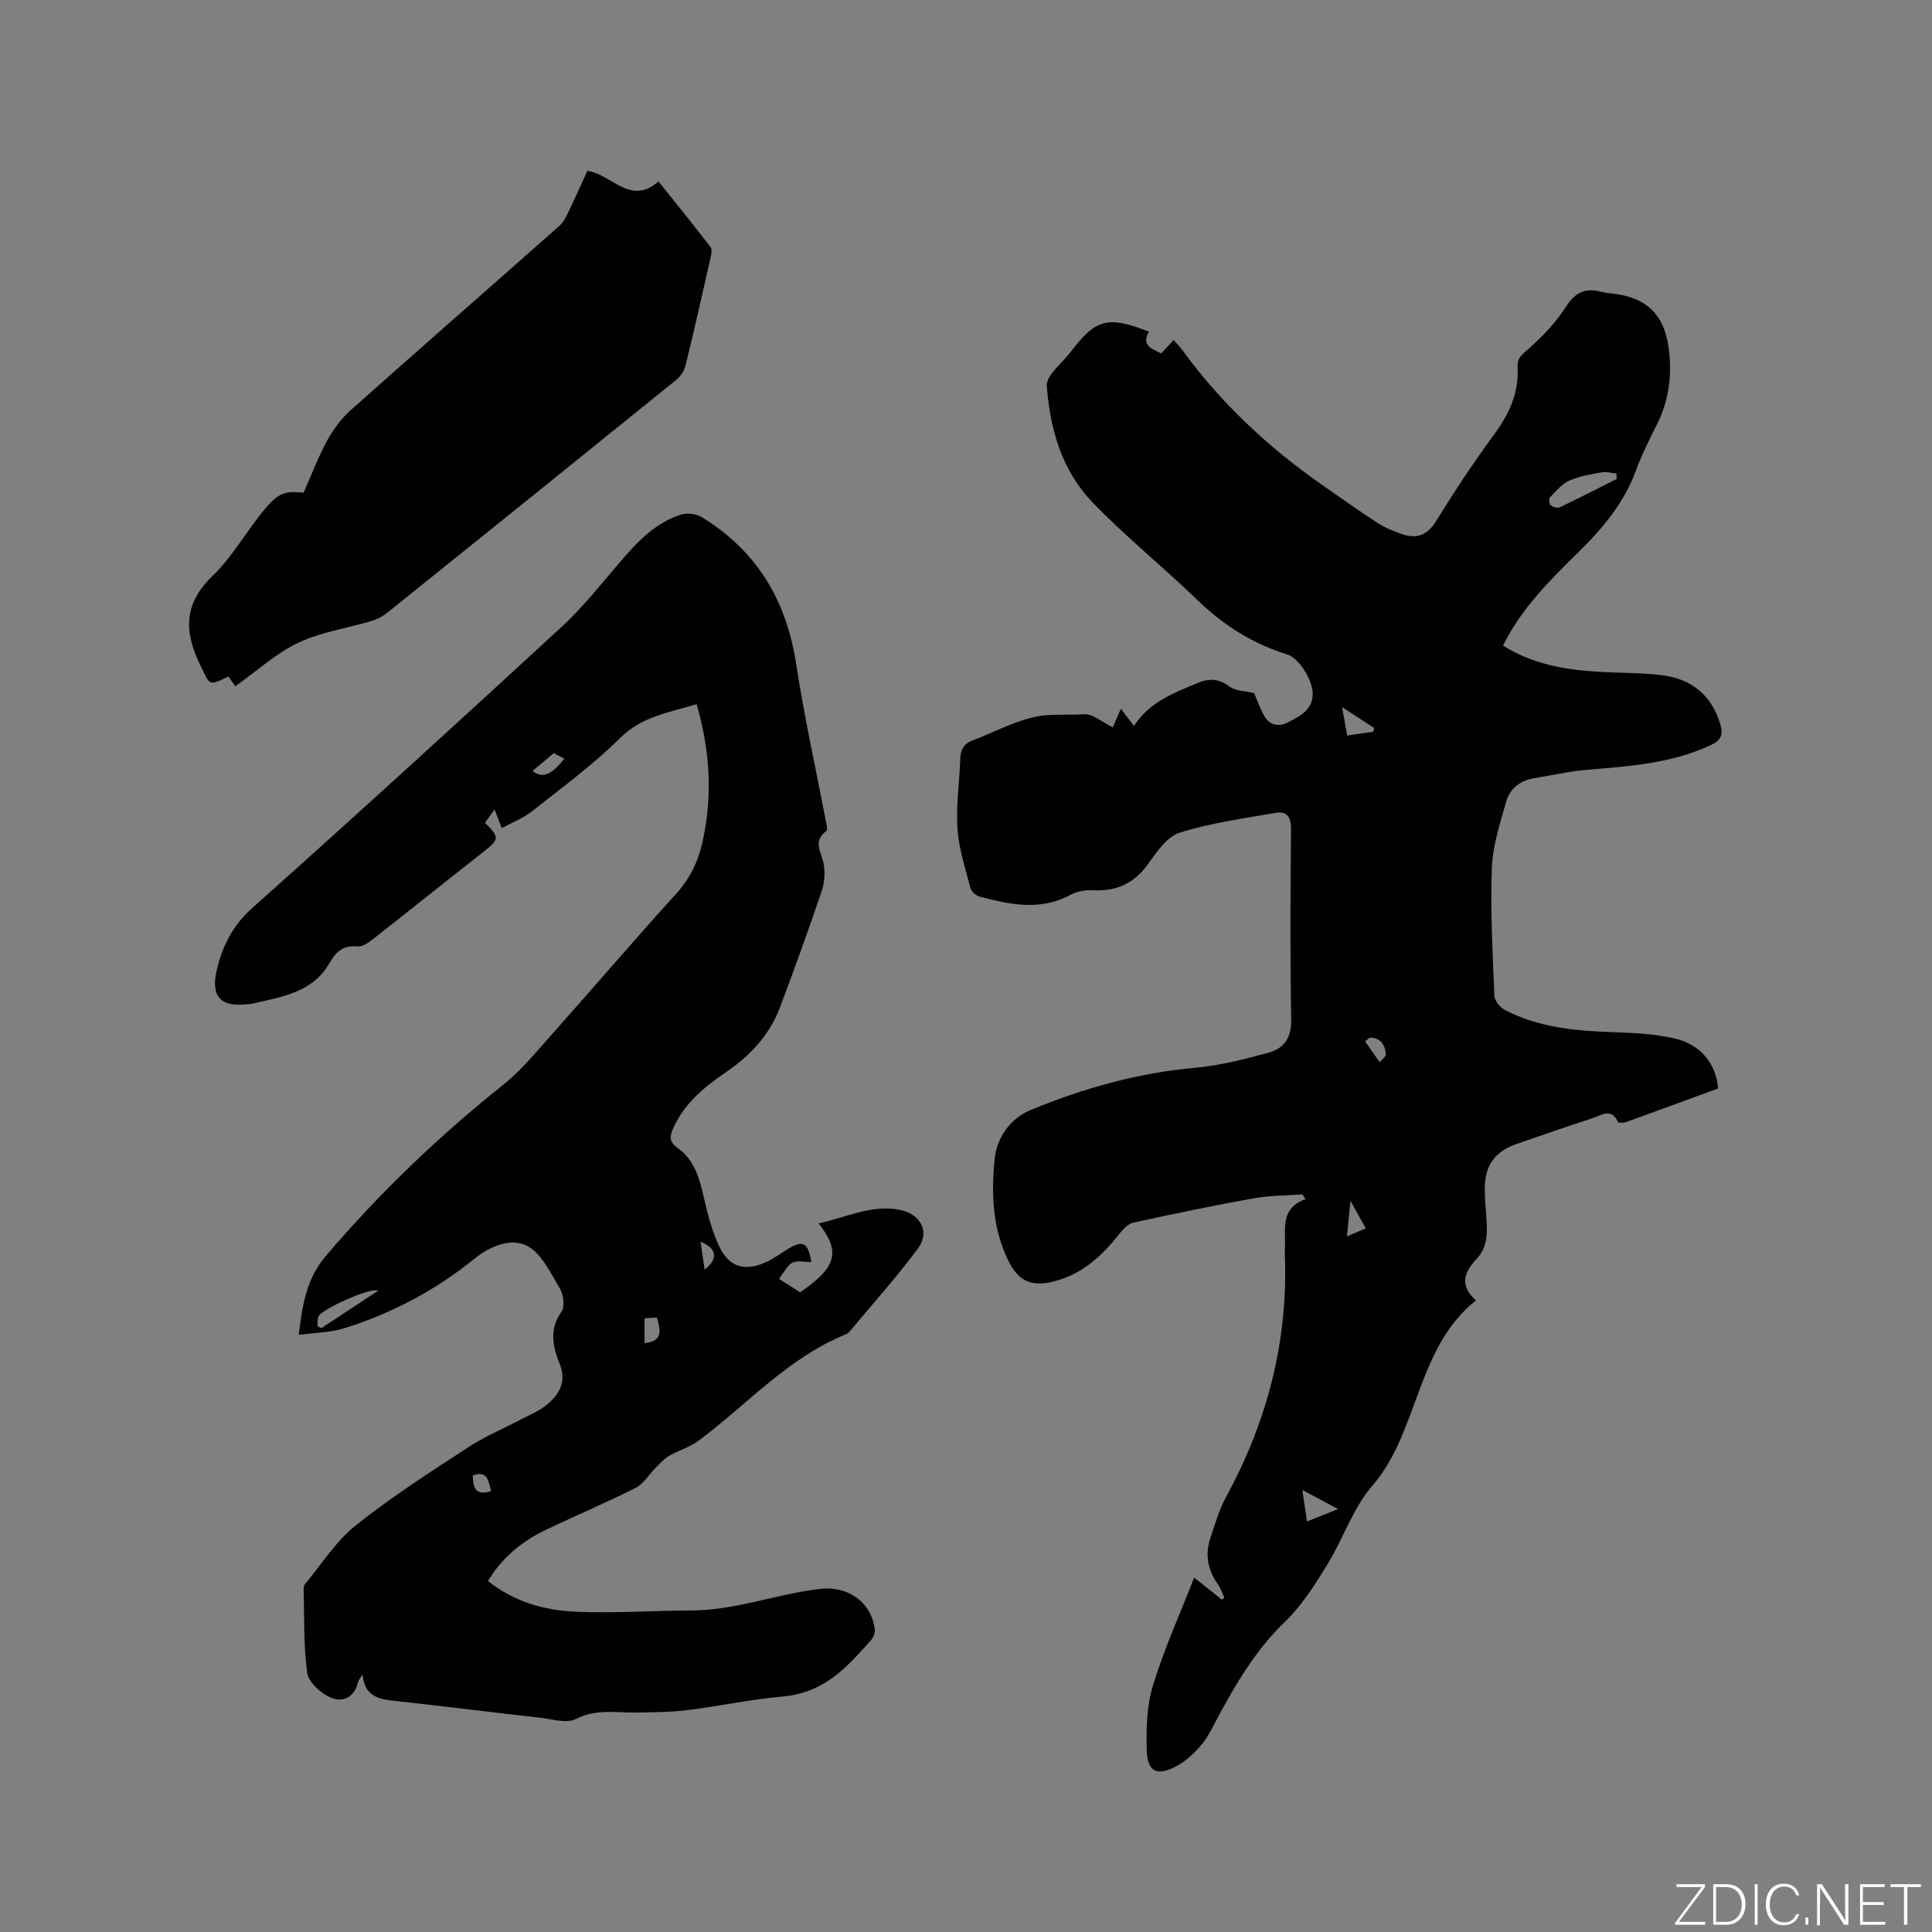 <svg enable-background="new 0 0 400 400" viewBox="0 0 400 400" xmlns="http://www.w3.org/2000/svg"><rect x="0" y="0" width="400" height="400" fill="#808080" stroke="none"/><g fill="#fafbfc"><path d="m346.9 398 5.4-7.3h-5.2v-.6h5.9v.6l-5.4 7.2h5.5l-.1.6h-6.2v-.5z"/><path d="m354.7 390.1h2.8c2.3 0 3.9 1.6 3.9 4.1s-1.6 4.3-3.9 4.3h-2.8zm.6 7.8h2c2.2 0 3.3-1.6 3.3-3.6 0-1.8-1-3.6-3.3-3.6h-2z"/><path d="m363.9 390.1v8.4h-.6v-8.4z"/><path d="m372.5 396.3c-.4 1.3-1.4 2.3-3.2 2.3-2.4 0-3.7-1.9-3.7-4.3 0-2.3 1.2-4.3 3.7-4.3 1.8 0 2.9 1 3.2 2.4h-.6c-.4-1.1-1.1-1.8-2.5-1.8-2.1 0-3 1.9-3 3.7s.9 3.7 3 3.7c1.4 0 2.1-.7 2.5-1.7z"/><path d="m373.8 398.5v-1.5h.6v1.5z"/><path d="m376.2 398.5v-8.4h1c1.3 2 4.4 6.7 4.9 7.6-.1-1.2-.1-2.4-.1-3.8v-3.8h.7v8.4h-.9c-1.2-1.9-4.4-6.8-5-7.7.1 1.1 0 2.3 0 3.9v3.9h-.6z"/><path d="m390 394.4h-4.3v3.5h4.7l-.1.6h-5.2v-8.4h5.1v.6h-4.5v3.1h4.3z"/><path d="m394.2 390.7h-2.8v-.6h6.3v.6h-2.8v7.8h-.7z"/></g><path d="m230.39 150.59c.6-1.39 1.07-2.44 1.67-3.84.93 1.22 1.73 2.25 2.72 3.55 3.18-4.97 8.28-6.84 13.24-8.92 2.32-.97 4.34-.9 6.52.76 1.2.92 3.13.88 5.12 1.36.48 1.12 1.11 2.91 1.99 4.56 1.07 2.02 2.98 2.52 4.89 1.55 2.4-1.23 5.12-2.49 5.24-5.77.11-2.9-2.8-7.57-5.25-8.33-7.12-2.21-13.16-6.01-18.53-11.2-7.16-6.92-14.96-13.19-21.85-20.35-6.31-6.56-8.75-15.11-9.43-24.09-.07-.87.57-1.93 1.15-2.69 1.16-1.5 2.62-2.78 3.77-4.28 5.27-6.91 7.65-7.58 16.25-4.23-1.68 2.79.52 3.5 2.52 4.51.81-.87 1.59-1.71 2.58-2.78.62.71 1.27 1.34 1.79 2.06 8 11.01 17.81 20.15 28.93 27.92 3.82 2.67 7.62 5.37 11.53 7.91 1.48.97 3.2 1.63 4.88 2.24 3.07 1.11 5.33.39 7.19-2.62 3.8-6.12 7.75-12.16 12.03-17.95 3.14-4.25 5.16-8.66 4.86-13.98-.11-1.97 1.11-2.72 2.45-3.91 2.85-2.54 5.57-5.42 7.61-8.63 1.93-3.02 4.08-3.89 7.31-3.01.71.19 1.46.26 2.2.34 7.31.8 10.97 4.5 11.79 11.91.59 5.28-.08 10.33-2.48 15.14-1.56 3.12-3.15 6.26-4.35 9.53-2.43 6.66-6.78 11.9-11.72 16.76-5.96 5.88-11.97 11.72-15.82 19.55 6.03 3.82 12.73 5 19.63 5.42 4.44.27 8.92.17 13.32.72 6.11.76 10.27 4.17 12.05 10.23.59 2 .19 3.21-1.92 4.2-8.27 3.9-17.14 4.42-26.01 5.18-3.57.31-7.09 1.14-10.64 1.71-2.9.47-5.02 2.18-5.78 4.84-1.29 4.54-2.8 9.19-2.97 13.83-.32 8.78.17 17.59.53 26.38.04 1.03 1.19 2.42 2.18 2.94 7.05 3.66 14.73 4.34 22.52 4.59 4.21.14 8.49.36 12.57 1.29 5.45 1.24 8.65 5.28 9.03 10.37-6.28 2.3-12.61 4.64-18.97 6.93-.54.19-1.64.25-1.73.04-1.4-3.1-3.54-1.38-5.35-.8-5.23 1.69-10.42 3.52-15.62 5.3-4.51 1.55-6.61 4.43-6.62 9.23 0 2.12.2 4.23.35 6.35.22 3.01.16 5.94-2.11 8.32-2.54 2.67-3.53 5.46-.06 8.51-7.3 5.78-9.99 13.96-13 22.02-2.16 5.78-4.24 11.46-8.53 16.43-3.99 4.63-5.98 10.92-9.25 16.23-2.58 4.19-5.29 8.51-8.8 11.88-5.95 5.71-9.98 12.56-13.82 19.65-1.06 1.95-1.99 4.05-3.39 5.72-1.46 1.74-3.23 3.44-5.21 4.49-4.09 2.15-6.03 1.22-6.17-3.35-.14-4.47.01-9.18 1.3-13.4 2.28-7.46 5.53-14.62 8.52-22.29 2 1.59 3.85 3.07 5.7 4.55.19-.11.37-.22.56-.33-.42-.92-.72-1.93-1.29-2.73-2.13-2.97-2.78-6.17-1.63-9.63.97-2.9 1.83-5.92 3.28-8.58 8.51-15.61 12.83-32.19 12.16-50.01-.03-.85.04-1.7.03-2.54-.01-3.58-.58-7.38 4.22-9.07-.2-.33-.4-.66-.6-.99-3.37.25-6.79.21-10.09.8-8.34 1.5-16.63 3.23-24.91 5.03-1.06.23-2.1 1.3-2.83 2.22-3.6 4.6-7.73 8.45-13.57 9.95-4.7 1.2-7.41.01-9.55-4.37-3.29-6.71-3.51-14.11-2.76-21.16.41-3.87 2.93-8.11 7.49-9.98 10.93-4.49 22.15-7.65 33.99-8.71 5.12-.46 10.2-1.76 15.17-3.11 3.18-.86 4.79-3.05 4.72-6.85-.24-13.14-.16-26.3-.04-39.45.02-2.53-.84-3.78-3.22-3.36-6.65 1.17-13.41 2.07-19.81 4.09-2.67.85-4.82 4.06-6.65 6.6-2.9 4.01-6.58 5.58-11.39 5.33-1.51-.08-3.25.23-4.57.94-6.26 3.39-12.56 2.04-18.85.36-.76-.2-1.71-1.07-1.9-1.81-1.05-4.06-2.39-8.13-2.67-12.27-.32-4.73.42-9.52.57-14.28.06-1.9.62-3.23 2.48-3.93 4.84-1.81 9.56-4.52 14.55-5.17 2.66-.34 5.69-.07 8.62-.29 1.8-.12 3.76 1.66 5.94 2.72zm104.34-51.43c-.02-.37-.05-.75-.07-1.12-1.02-.1-2.07-.42-3.04-.25-2.28.42-4.64.79-6.72 1.72-1.55.7-2.77 2.2-4 3.47-.26.27-.17 1.35.14 1.61.45.38 1.4.67 1.87.45 3.97-1.88 7.89-3.9 11.82-5.88zm-65.1 209.32c.38 2.56.66 4.38.98 6.52 2.14-.86 4.04-1.61 6.43-2.57-2.51-1.34-4.59-2.45-7.41-3.95zm14.67-156.99c.07-.25.14-.51.22-.76-2.02-1.31-4.04-2.62-6.65-4.32.44 2.44.73 4.07 1.05 5.87 1.94-.29 3.66-.54 5.38-.79zm-.74 63.35c-.31.26-.62.53-.93.79 1.01 1.43 2.02 2.86 3.03 4.3.44-.56 1.29-1.15 1.25-1.67-.16-2.04-1.15-3.45-3.35-3.42zm-4.7 41.14c1.58-.67 2.67-1.13 3.92-1.66-1.04-1.86-1.88-3.36-3.18-5.7-.29 2.87-.48 4.71-.74 7.36z" fill="#010104"/><path d="m75.06 346.72c-.32.52-.8 1-.93 1.56-.76 3.22-3.24 4.28-5.73 3.16-2.02-.91-4.52-3.14-4.79-5.07-.79-5.64-.58-11.41-.74-17.14-.01-.41.01-.94.24-1.22 3.45-4.13 6.41-8.89 10.54-12.19 7.35-5.87 15.33-10.98 23.23-16.14 3.52-2.3 7.47-3.95 11.21-5.92 1.68-.88 3.5-1.62 4.95-2.79 2.7-2.18 4.34-4.78 2.84-8.57-1.42-3.57-2.24-7.14.36-10.82.75-1.06.42-3.57-.35-4.85-1.95-3.23-3.84-7.39-6.87-8.85-3.18-1.52-7.32-.09-10.75 2.7-8.03 6.52-17.13 11.34-27.03 14.43-2.85.89-5.98.89-9.4 1.36.83-6.33 1.51-11.52 5.71-16.44 11.07-12.98 23.23-24.64 36.54-35.26 3.85-3.07 7.05-7.01 10.35-10.72 8.54-9.58 16.86-19.35 25.5-28.84 2.91-3.2 4.62-6.74 5.52-10.84 2.1-9.52 1.55-18.89-1.23-28.48-5.7 1.75-11.27 2.48-15.82 6.99-5.62 5.57-12.09 10.3-18.32 15.23-1.76 1.4-3.97 2.23-6.2 3.44-.56-1.44-.93-2.38-1.5-3.87-.81 1.14-1.41 1.97-1.98 2.78 3.05 2.94 2.94 3.45-.2 5.91-7.67 6.01-15.27 12.12-22.94 18.13-.95.74-2.23 1.66-3.27 1.55-2.9-.29-4.39 1.02-5.74 3.38-3.49 6.16-9.92 7.04-15.99 8.47-.41.1-.84.08-1.26.13-5.32.6-7.4-1.68-6.15-7.01 1.17-4.99 3.25-9.25 7.35-12.91 21.52-19.21 42.83-38.65 64.04-58.2 4.42-4.07 8.19-8.87 12.12-13.45 3.56-4.15 7.25-8.11 12.61-9.81 1.27-.4 3.15-.18 4.29.51 11.42 6.96 17.56 17.24 19.57 30.43 1.64 10.77 4.03 21.42 6.07 32.13.16.82.52 2.16.17 2.42-2.92 2.16-.96 4.45-.55 6.83.31 1.78.2 3.83-.38 5.54-2.76 8.12-5.65 16.19-8.69 24.21-2.13 5.62-6.09 9.89-11 13.25-4.51 3.08-8.67 6.44-11.02 11.59-.78 1.72-.99 2.92.88 4.24 3.52 2.49 4.53 6.42 5.45 10.42.77 3.37 1.66 6.81 3.13 9.91 2.07 4.36 5.26 5.27 9.72 3.28 1.63-.73 3.07-1.86 4.61-2.78 3.03-1.82 4.09-1.26 4.75 2.78-1.35 0-2.87-.41-3.92.11-1.08.54-1.71 1.99-2.78 3.35 1.66 1.06 3.05 1.94 4.38 2.79 7.55-5.19 8.46-8.31 3.84-14.27 5.55-1.19 10.57-3.82 16.37-2.89 4.62.74 6.85 4.5 4.11 8.18-4.42 5.94-9.39 11.48-14.14 17.17-.2.23-.5.42-.78.53-11.97 4.88-20.44 14.58-30.52 22.07-1.8 1.33-4.11 1.95-6.06 3.1-1.08.64-1.94 1.66-2.85 2.57-1.36 1.36-2.44 3.24-4.06 4.05-6.14 3.09-12.5 5.76-18.7 8.74-4.85 2.33-8.89 5.66-11.85 10.52 5.44 4.33 11.78 6.11 18.36 6.37 7.92.32 15.87-.24 23.81-.27 9.12-.03 17.65-3.43 26.59-4.47 5.74-.67 10.66 2.71 11.34 8.45.08.7-.33 1.66-.82 2.21-1.99 2.2-3.96 4.46-6.2 6.38-3.42 2.93-7.24 4.82-11.97 5.24-6.62.58-13.16 1.99-19.76 2.82-3.45.43-6.96.43-10.44.5-4.27.08-8.47-.83-12.72 1.34-1.94.99-4.95.01-7.45-.27-9.69-1.09-19.36-2.31-29.05-3.37-3.58-.4-7.16-.51-7.65-5.54zm-9.34-72.14c.27.13.55.26.82.4 3.93-2.59 7.86-5.19 11.79-7.78-1.89-.65-11.3 3.75-12.29 5.18-.39.54-.23 1.46-.32 2.2zm48.91-118.64c-1.68 1.41-3.02 2.53-4.37 3.67 2.02 1.64 3.93.83 6.58-2.55-.86-.43-1.69-.86-2.21-1.12zm18.82 122.15c3.95-.44 3.27-2.75 2.56-5.3-.82.04-1.68.09-2.56.14zm-31.77 30.63c-.58-2.01-.66-4.37-3.79-3.25.04 2.38.4 4.33 3.79 3.25zm43.37-51.64c.29 2.01.55 3.85.83 5.78 2.85-2.24 2.6-4.36-.83-5.78z" fill="#010104"/><path d="m48.72 142.09c-.5-.71-.97-1.38-1.43-2.02-4.18 2.04-3.78 1.83-5.84-2.39-3.38-6.93-3.45-12.69 2.6-18.49 4.22-4.05 7.09-9.47 10.93-13.97 2.85-3.33 4.23-3.57 7.87-3.21 1.6-3.6 3.02-7.38 4.93-10.88 1.27-2.32 2.97-4.56 4.94-6.31 14.31-12.75 28.75-25.36 43.1-38.06.83-.73 1.38-1.85 1.87-2.88 1.37-2.84 2.65-5.73 3.92-8.52 5.11.77 8.93 7.33 14.73 2.2 3.71 4.65 7.29 9.07 10.76 13.57.34.44.2 1.4.05 2.07-1.7 7.53-3.39 15.07-5.24 22.57-.27 1.11-1.13 2.26-2.04 2.99-19.85 16.06-39.73 32.07-59.64 48.06-.96.77-2.14 1.4-3.31 1.75-5.07 1.51-10.47 2.28-15.18 4.51-4.61 2.19-8.54 5.83-13.02 9.01z" fill="#010104"/></svg>